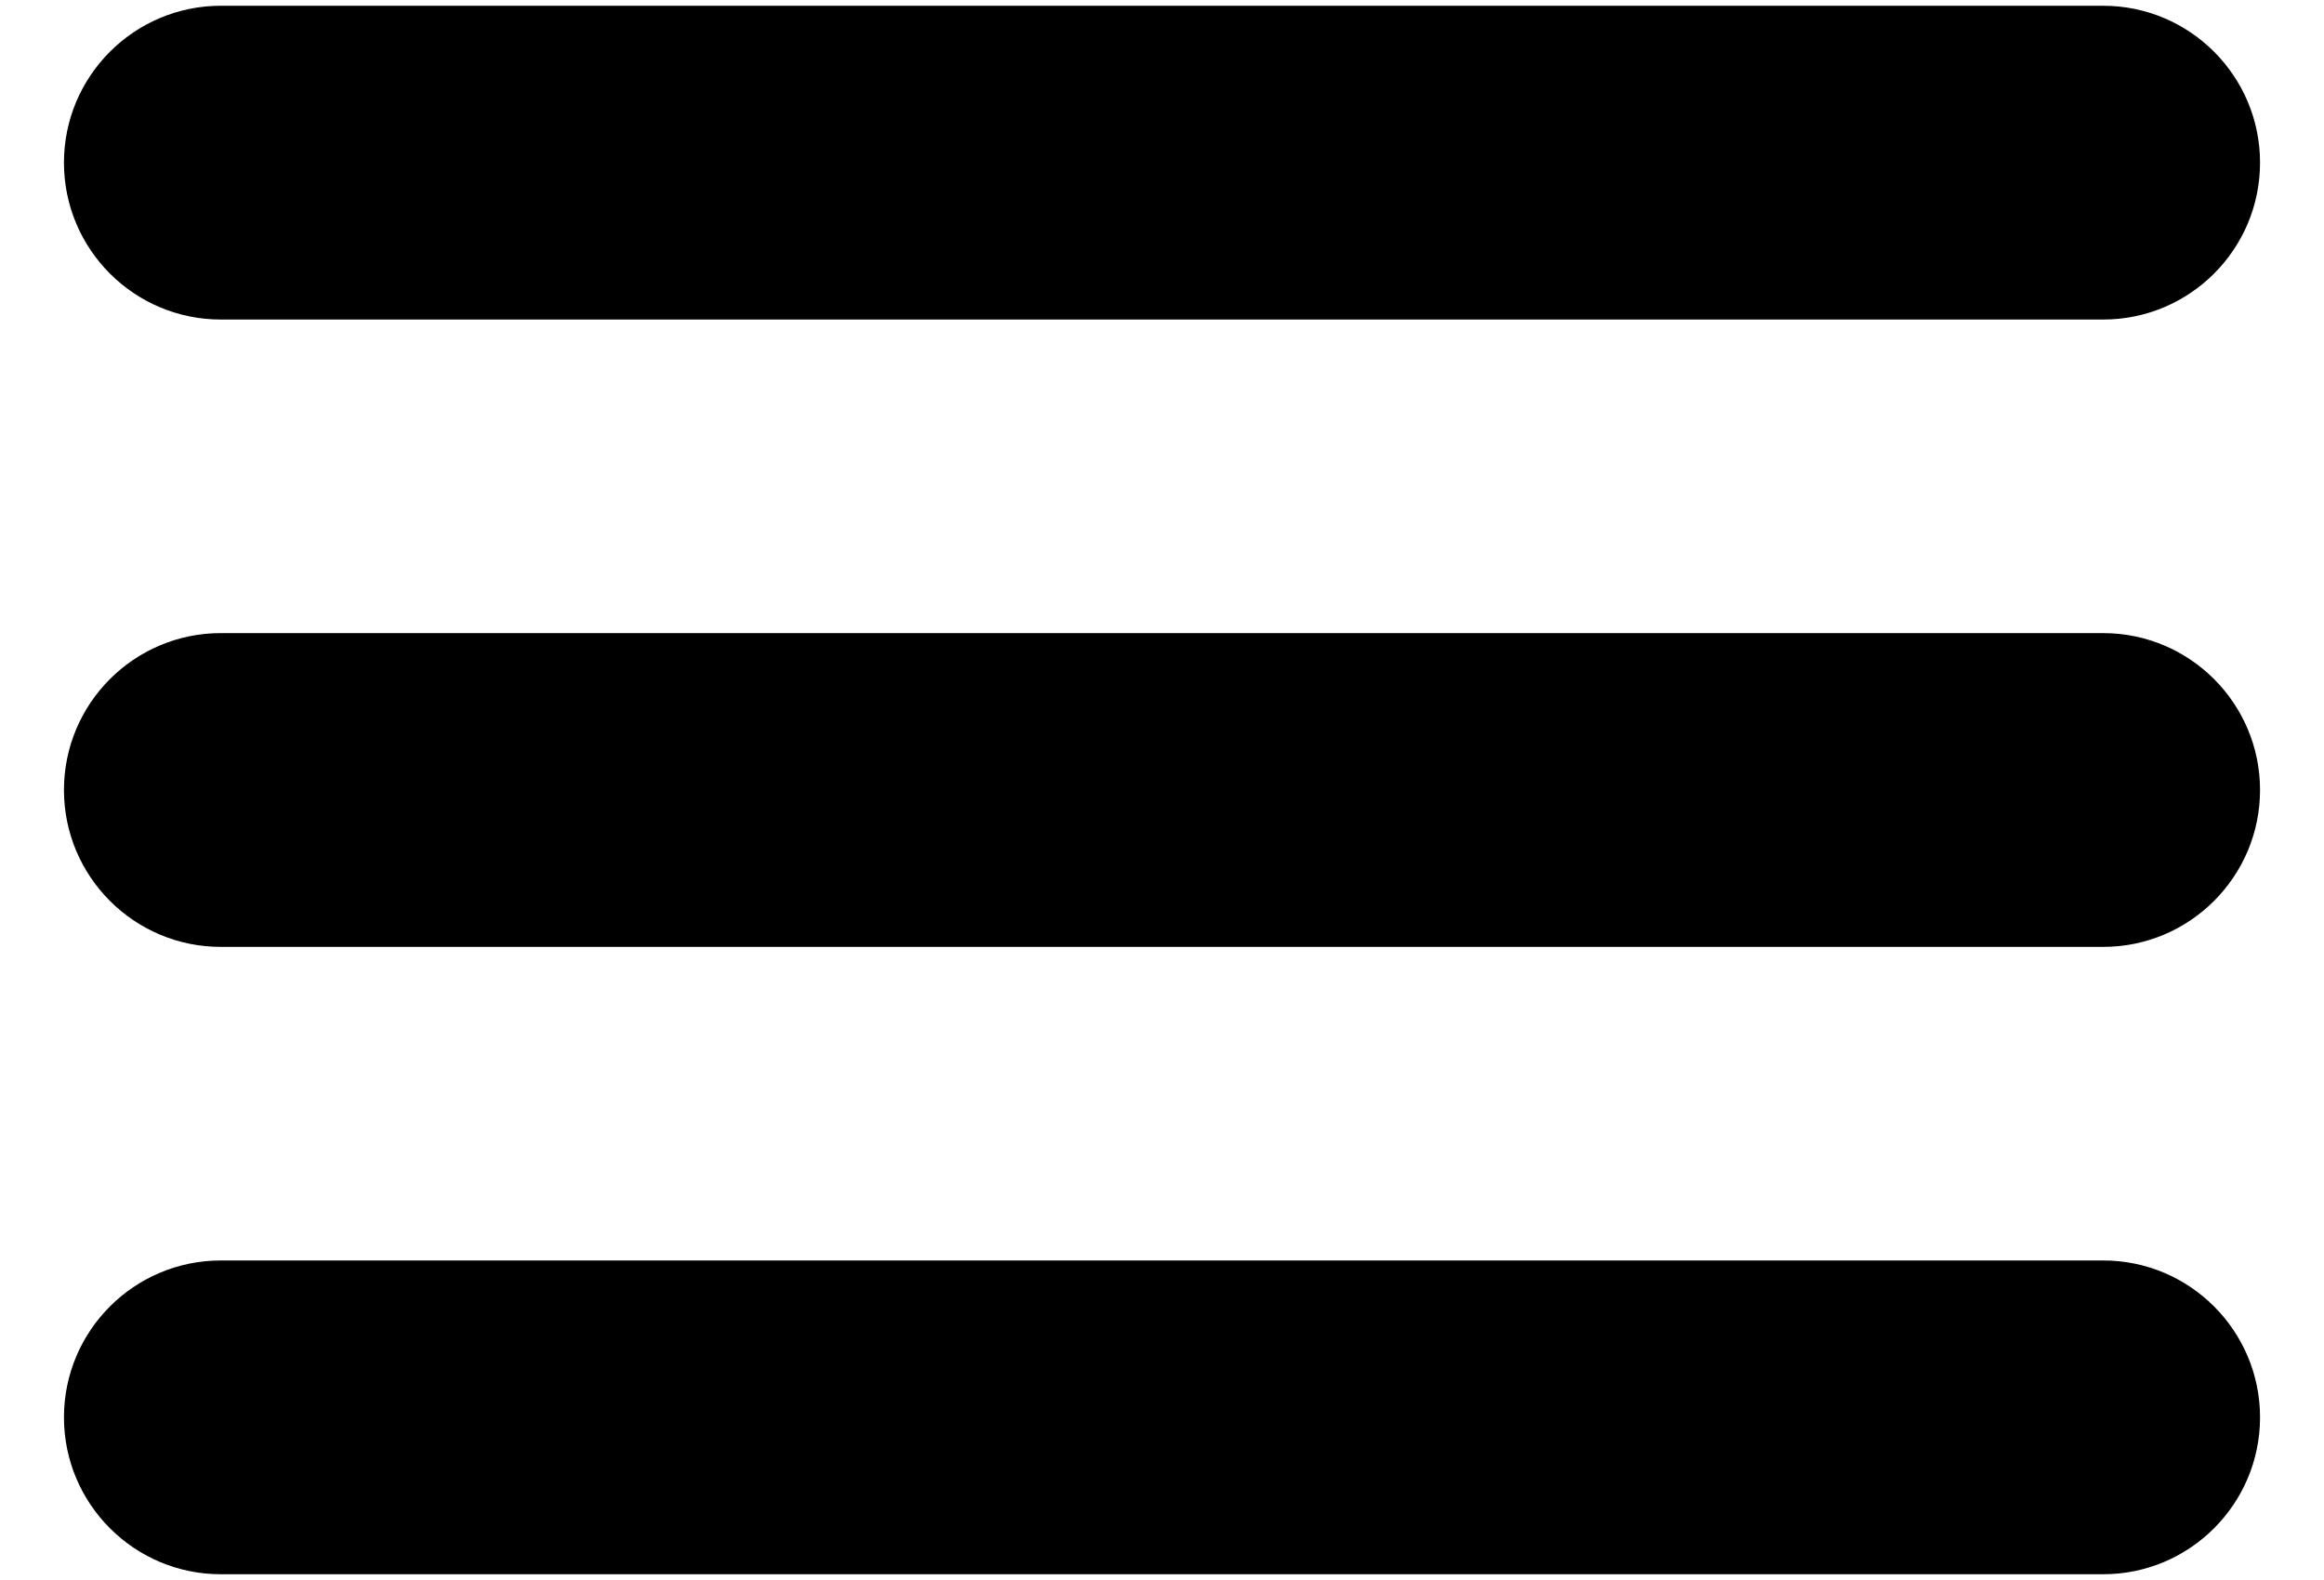 <svg width="25" height="17" viewBox="0 0 25 17" fill="none" xmlns="http://www.w3.org/2000/svg">
                    <path d="M2.375 3.438H22.625C23.556 3.438 24.312 2.682 24.312 1.75C24.312 0.819 23.556 0.062 22.625 0.062H2.375C1.444 0.062 0.688 0.819 0.688 1.75C0.688 2.682 1.444 3.438 2.375 3.438ZM22.625 6.812H2.375C1.444 6.812 0.688 7.569 0.688 8.5C0.688 9.431 1.444 10.188 2.375 10.188H22.625C23.556 10.188 24.312 9.431 24.312 8.5C24.312 7.569 23.556 6.812 22.625 6.812ZM22.625 13.562H2.375C1.444 13.562 0.688 14.319 0.688 15.25C0.688 16.181 1.444 16.938 2.375 16.938H22.625C23.556 16.938 24.312 16.181 24.312 15.25C24.312 14.319 23.556 13.562 22.625 13.562Z" fill="black"></path>
</svg>